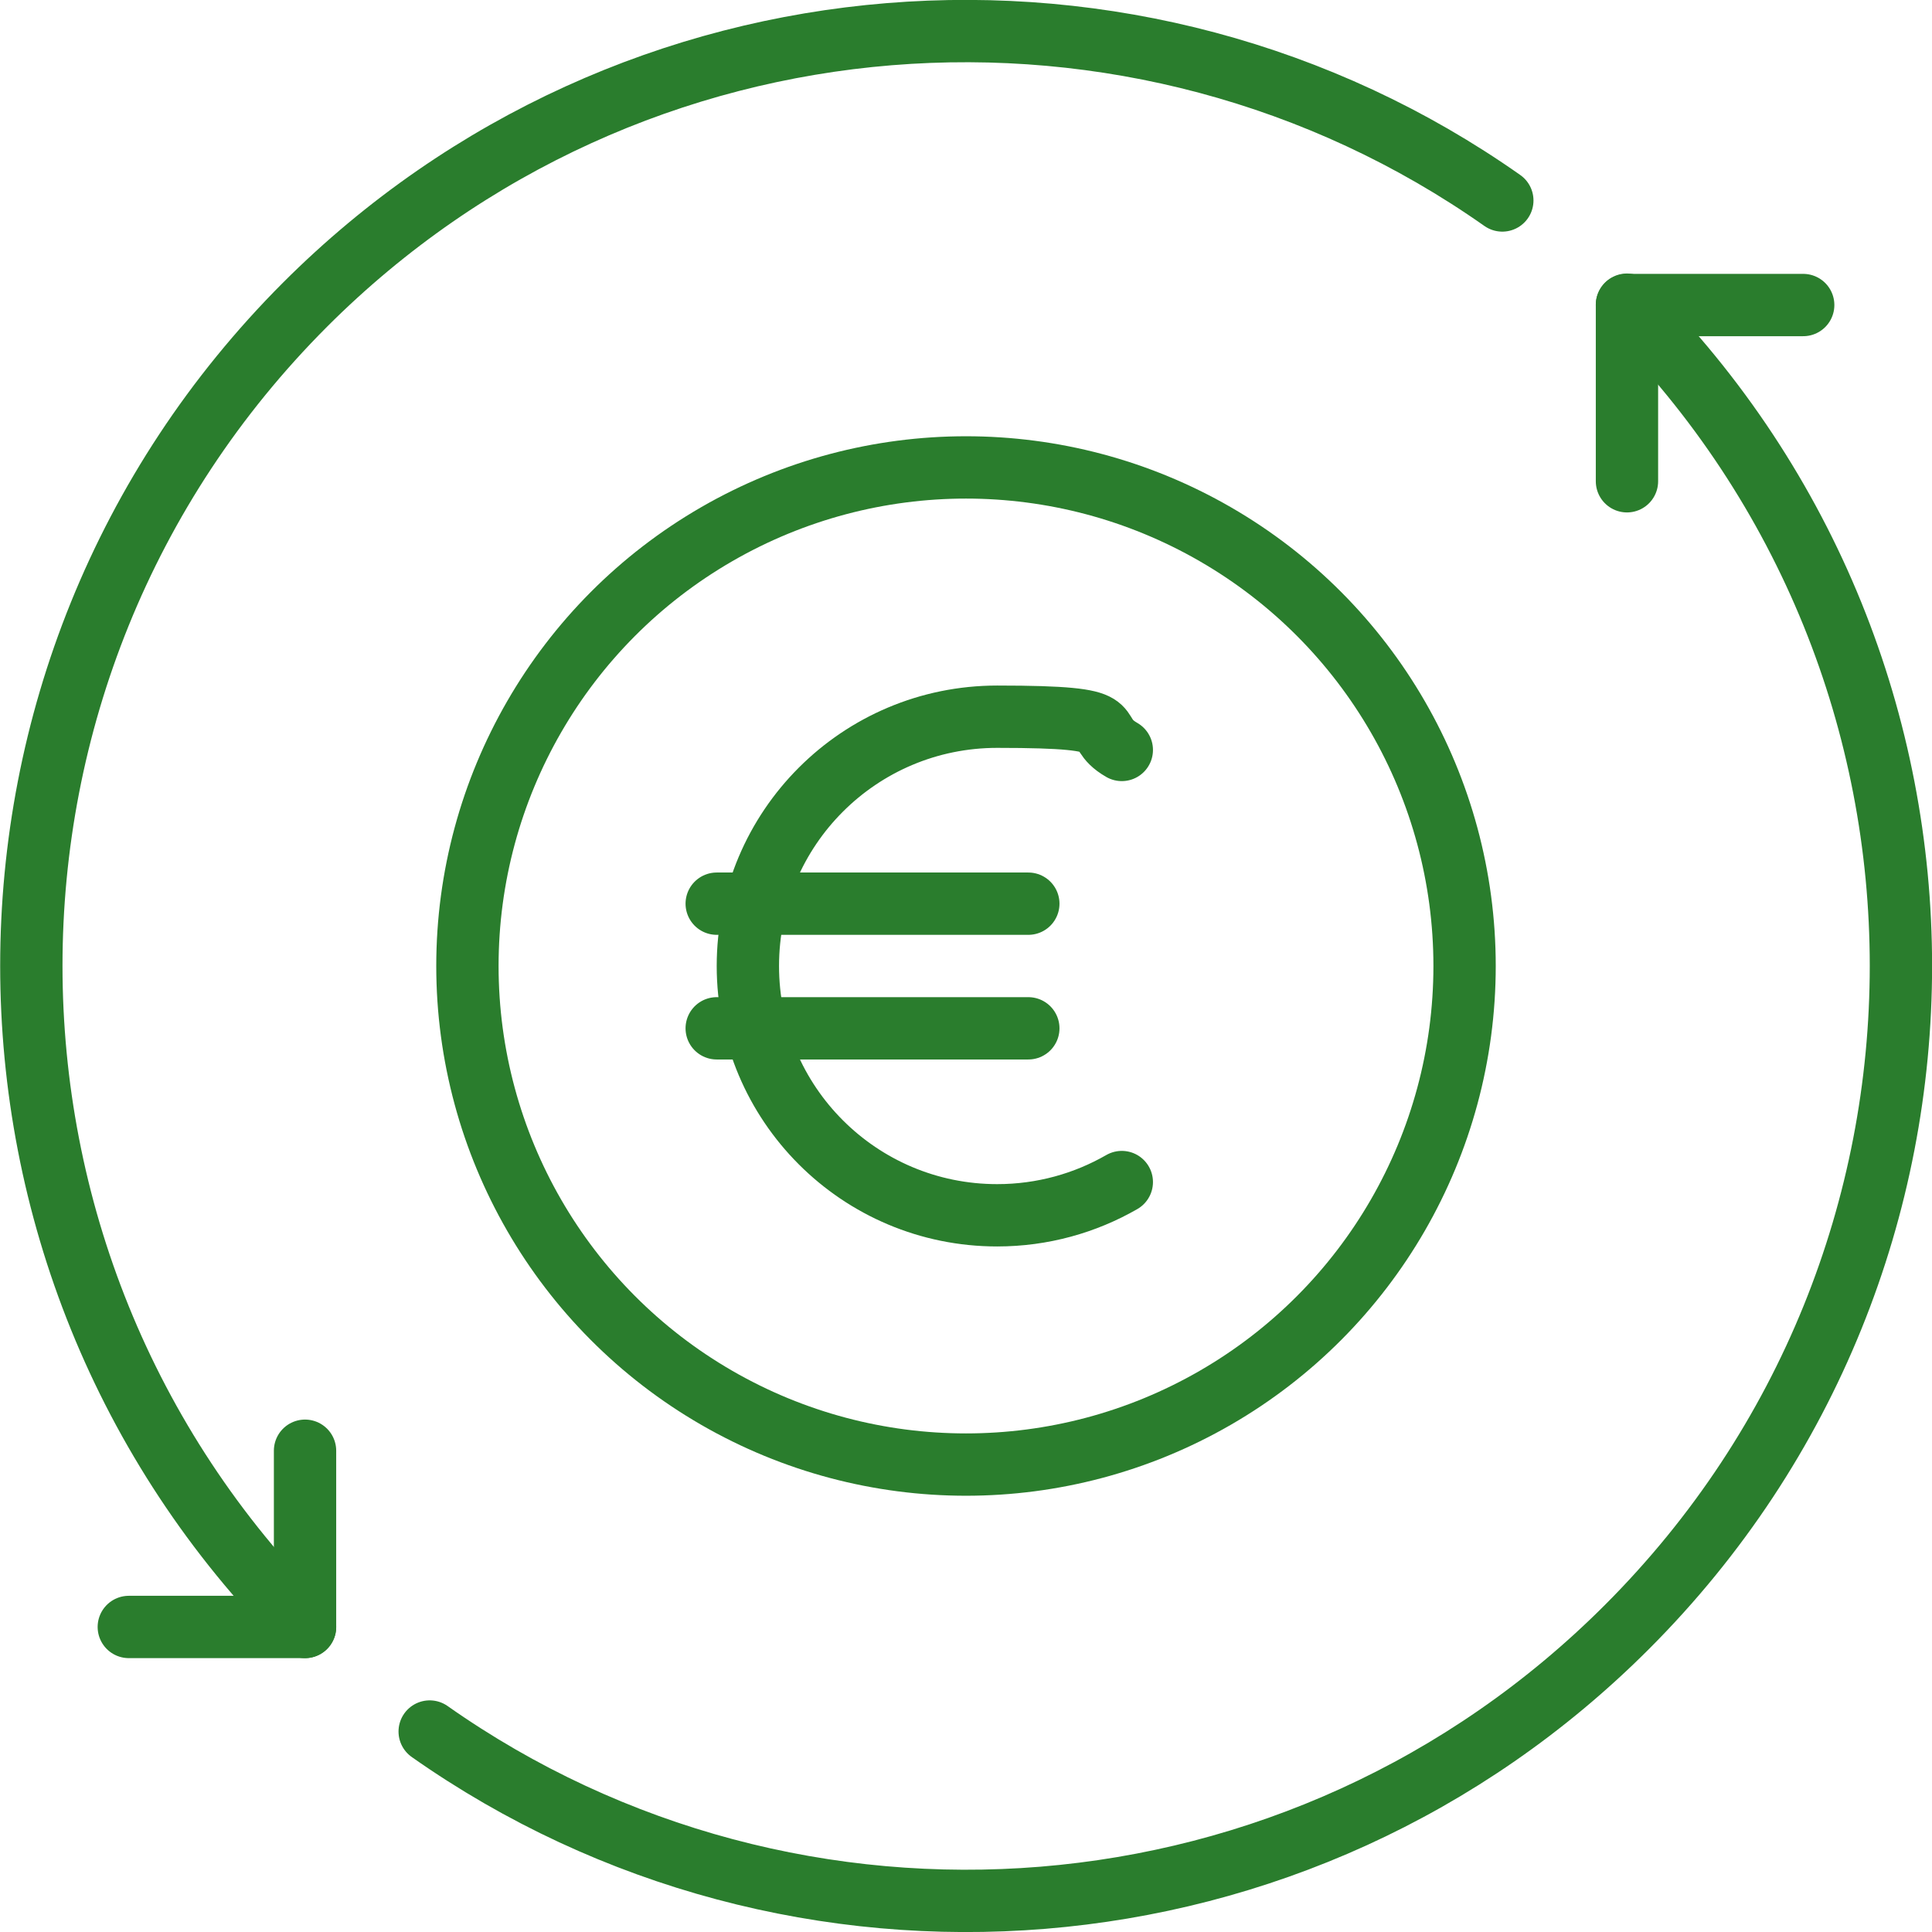 <?xml version="1.0" encoding="UTF-8"?>
<svg id="Ebene_2" xmlns="http://www.w3.org/2000/svg" version="1.1" viewBox="0 0 558 558">
  <!-- Generator: Adobe Illustrator 29.3.1, SVG Export Plug-In . SVG Version: 2.1.0 Build 151)  -->
  <defs>
    <style>
      .st0 {
        fill: none;
        stroke: #2a7d2d;
        stroke-linecap: round;
        stroke-linejoin: round;
        stroke-width: 18px;
      }
    </style>
  </defs>
  <g id="Preview">
    <path class="st0" d="M88.1,469.9c-105.4-105.5-105.4-276.4,0-381.9C182.2-6.1,328.6-16.2,433.9,57.9"/>
    <path class="st0" d="M124.1,500.1c105.3,74.1,251.7,64,345.8-30.2,105.5-105.5,105.5-276.4,0-381.9"/>
    <polyline class="st0" points="88.1 419 88.1 469.9 37.2 469.9"/>
    <polyline class="st0" points="520.8 88.1 469.9 88.1 469.9 139"/>
    <circle class="st0" cx="279" cy="279" r="144"/>
    <path class="st0" d="M324,341.4c-10.6,6.1-22.9,9.6-36,9.6-39.8,0-72-32.2-72-72s32.2-72,72-72,25.4,3.5,36,9.6"/>
    <line class="st0" x1="207" y1="261" x2="297" y2="261"/>
    <line class="st0" x1="207" y1="297" x2="297" y2="297"/>
  </g>
</svg>